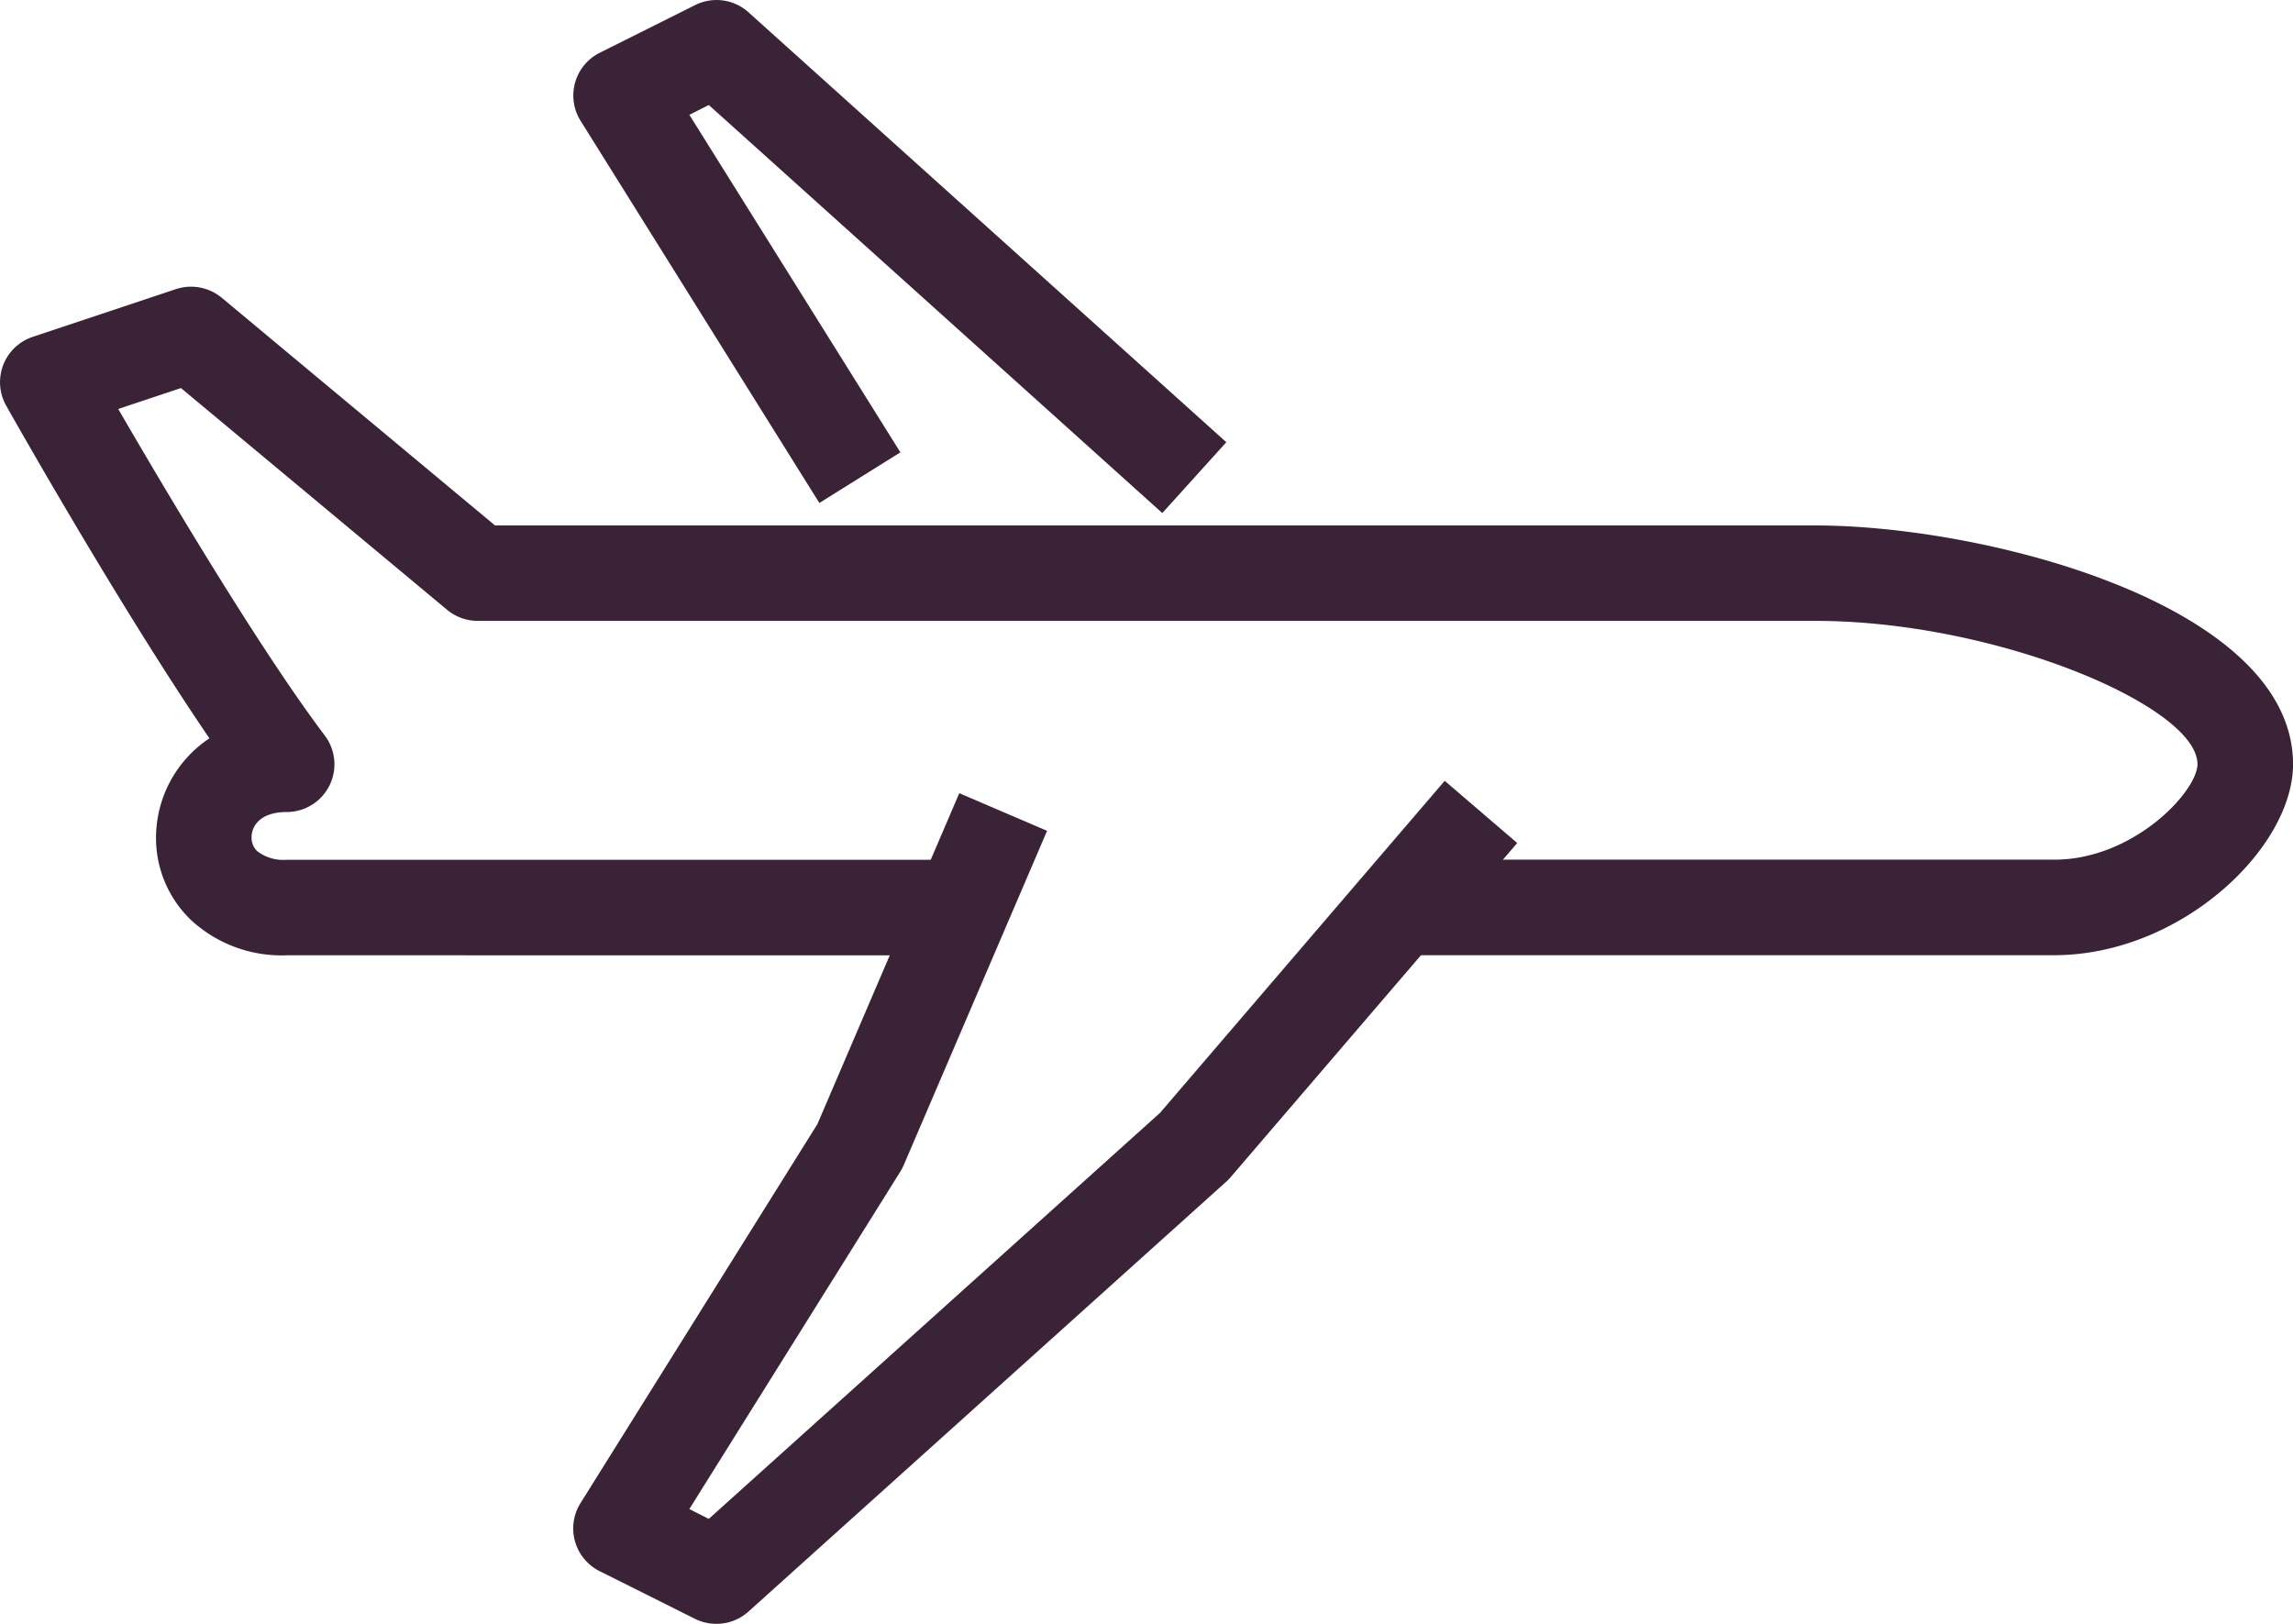 <?xml version="1.0" encoding="UTF-8"?> <svg xmlns="http://www.w3.org/2000/svg" id="Groupe_3675" data-name="Groupe 3675" width="93.387" height="66.15" viewBox="0 0 93.387 66.15"><g id="Groupe_3613" data-name="Groupe 3613" transform="translate(0 11.675)"><path id="Tracé_4189" data-name="Tracé 4189" d="M451.659,89.237H424.421V85.346h27.238c3.249,0,5.837-2.794,5.837-3.891,0-2.358-8.2-5.837-15.565-5.837H387.456a1.949,1.949,0,0,1-1.247-.451L375.37,66.134l-2.555.852c1.913,3.3,5.755,9.782,8.411,13.3a1.945,1.945,0,0,1-1.553,3.119c-1.055,0-1.428.556-1.428,1.031a.76.76,0,0,0,.232.564,1.75,1.75,0,0,0,1.2.35h27.238v3.891H379.673a5.437,5.437,0,0,1-3.887-1.43,4.625,4.625,0,0,1-1.432-3.376,4.875,4.875,0,0,1,2.175-4.033c-3.65-5.348-8.066-13.173-8.278-13.553a1.946,1.946,0,0,1,1.08-2.8l5.837-1.946a1.961,1.961,0,0,1,1.862.352l11.131,9.276h53.772c6.983,0,19.456,3.251,19.456,9.728C461.387,84.885,456.807,89.237,451.659,89.237Z" transform="translate(-368 -62.001)" fill="#3a2337"></path></g><g id="Groupe_3614" data-name="Groupe 3614" transform="translate(23.346 31.808)"><path id="Tracé_4190" data-name="Tracé 4190" d="M385.837,106.69a1.96,1.96,0,0,1-.87-.2l-3.891-1.946a1.945,1.945,0,0,1-.78-2.772l9.648-15.438,5.778-13.481,3.576,1.533L393.461,88a2.012,2.012,0,0,1-.138.265l-8.594,13.749.792.4L403.9,85.873l11.592-13.524,2.953,2.533L406.769,88.5a1.906,1.906,0,0,1-.175.179l-19.456,17.51A1.945,1.945,0,0,1,385.837,106.69Z" transform="translate(-380 -72.349)" fill="#3a2337"></path></g><g id="Groupe_3615" data-name="Groupe 3615" transform="translate(23.346)"><path id="Tracé_4191" data-name="Tracé 4191" d="M403.991,76.9,385.522,60.278l-.792.4,8.594,13.749-3.3,2.062L380.3,60.922a1.945,1.945,0,0,1,.78-2.772l3.891-1.946a1.946,1.946,0,0,1,2.171.3l19.456,17.51Z" transform="translate(-380 -56)" fill="#3a2337"></path></g></svg> 